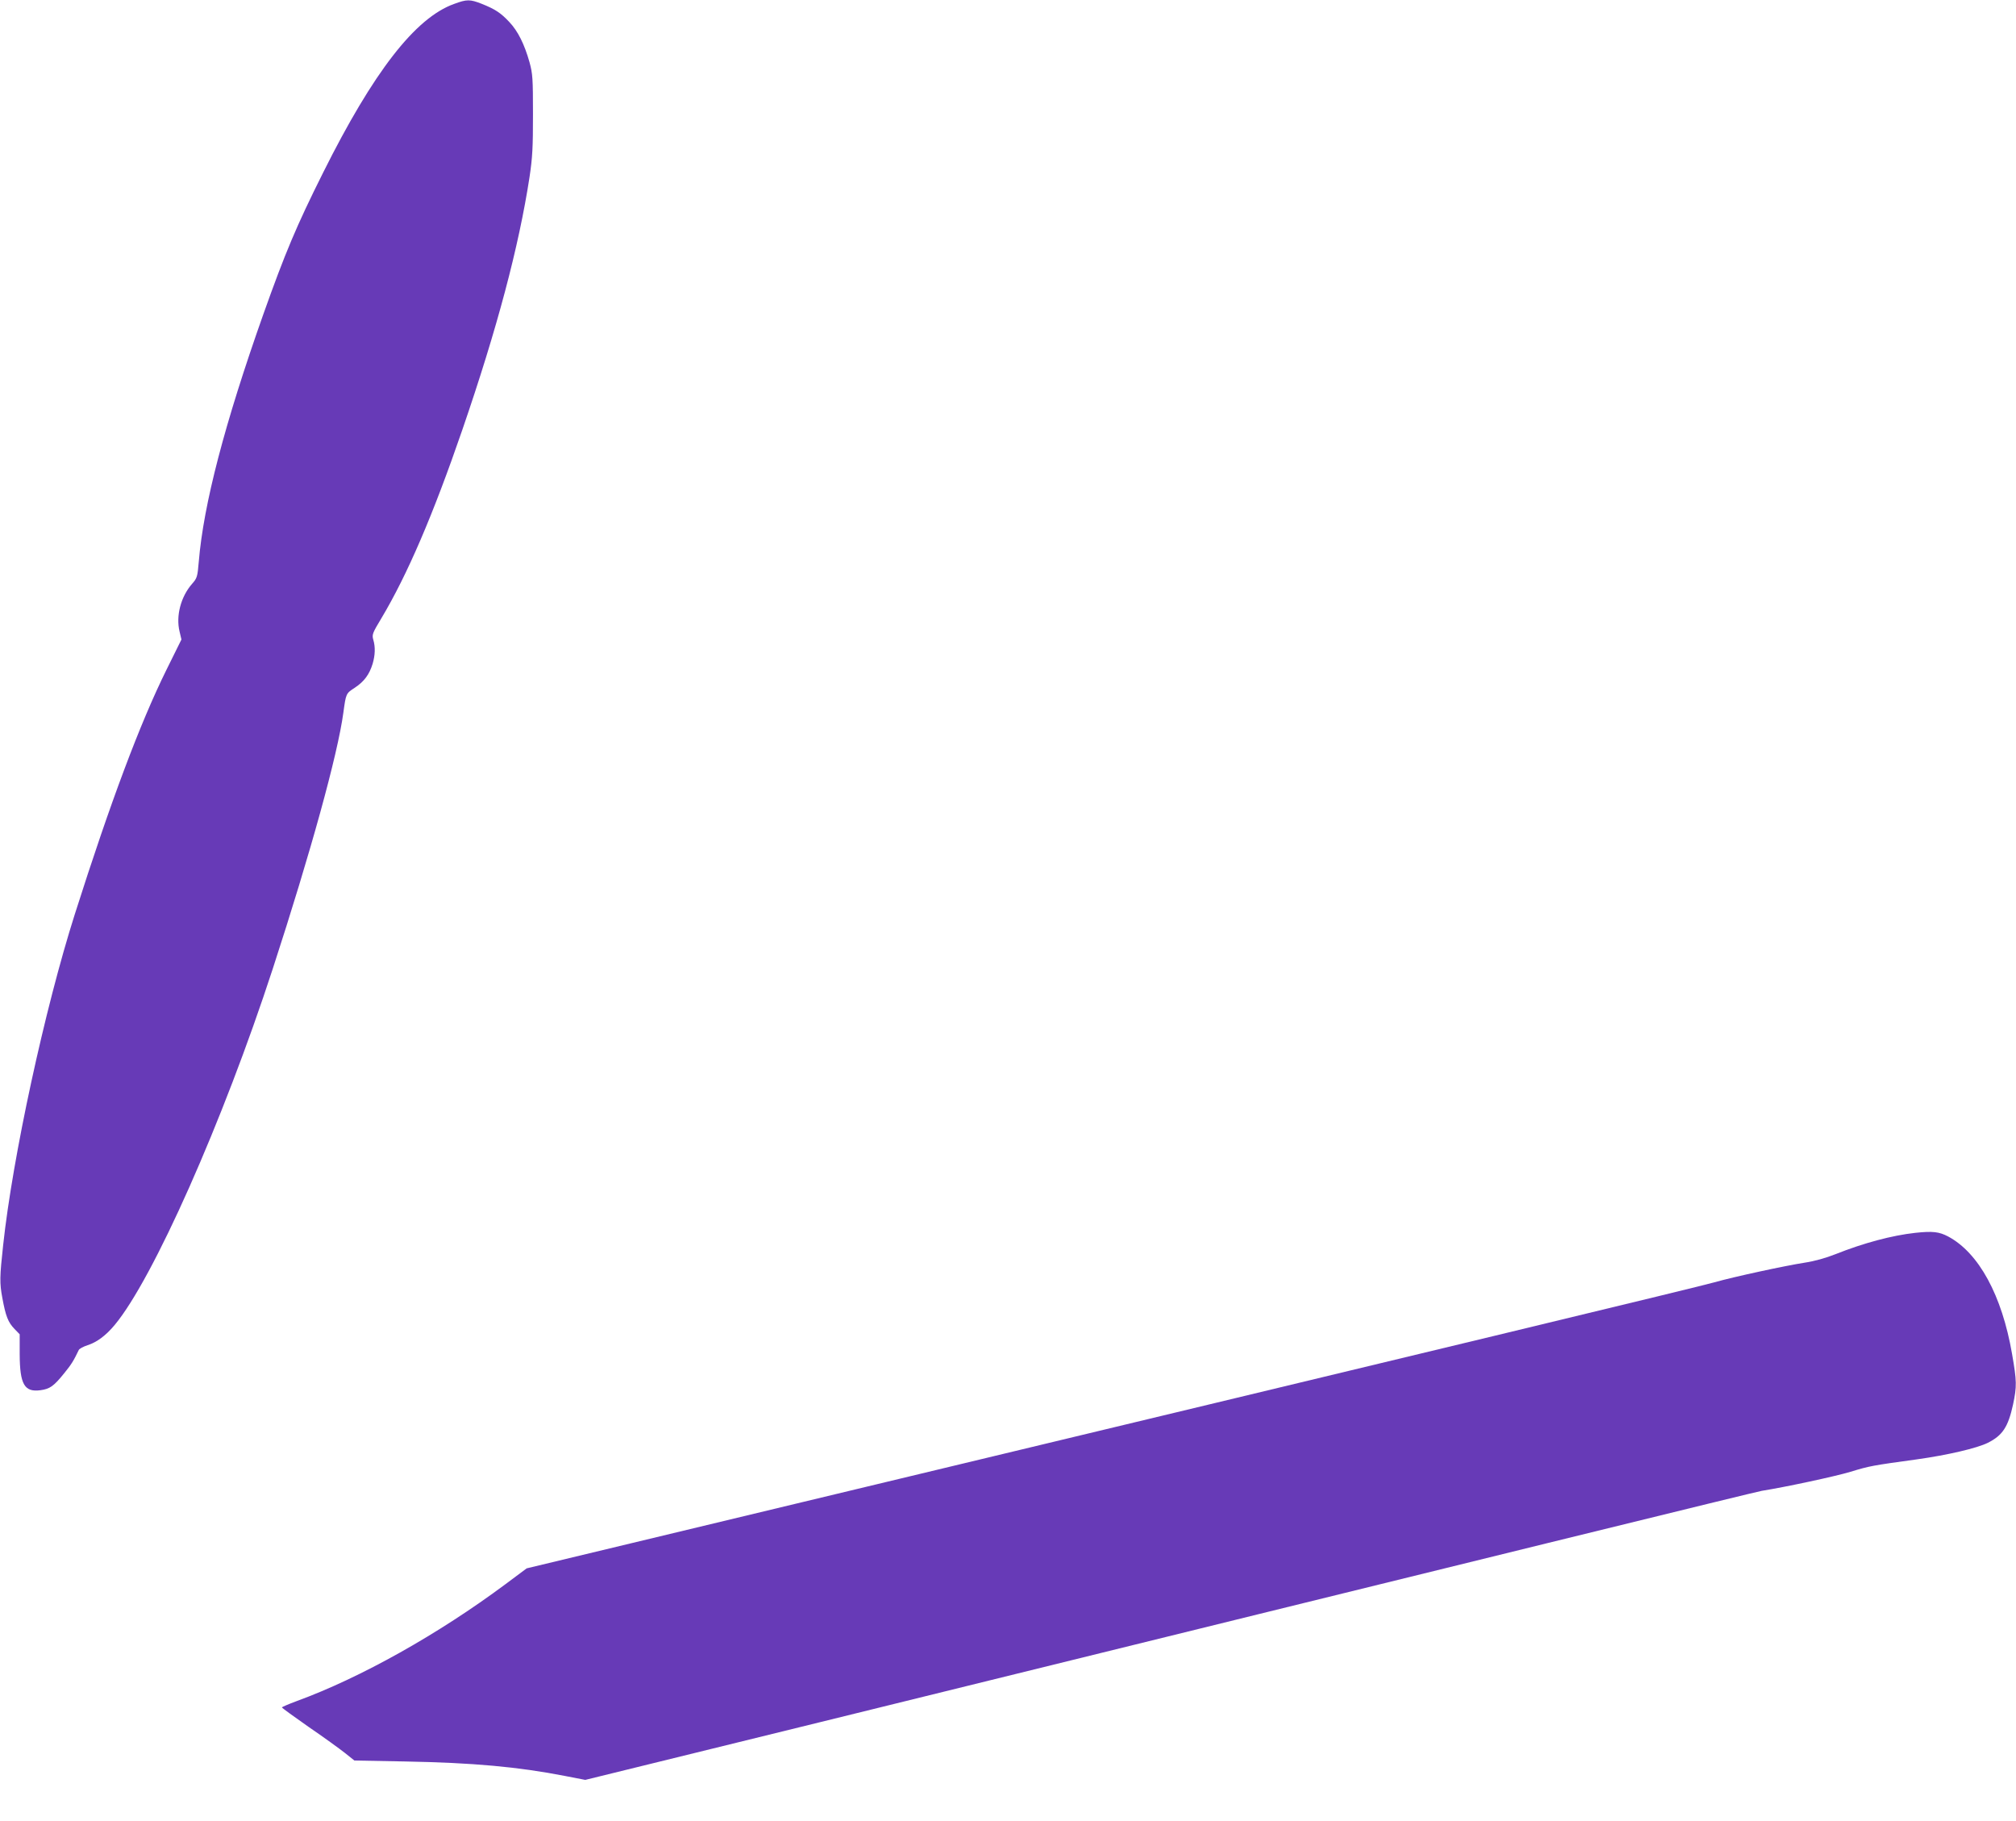 <?xml version="1.0" standalone="no"?>
<!DOCTYPE svg PUBLIC "-//W3C//DTD SVG 20010904//EN"
 "http://www.w3.org/TR/2001/REC-SVG-20010904/DTD/svg10.dtd">
<svg version="1.0" xmlns="http://www.w3.org/2000/svg"
 width="1280pt" height="1156pt" viewBox="0 0 1280 1156"
 preserveAspectRatio="xMidYMid meet">
<g transform="translate(0,1156) scale(0.1,-0.1)"
fill="#673ab7" stroke="none">
<path d="M2883 11535 c-246 -88 -512 -431 -831 -1070 -170 -340 -241 -509
-380 -900 -246 -695 -380 -1208 -410 -1572 -8 -95 -11 -104 -42 -139 -72 -82
-104 -204 -80 -303 l12 -51 -95 -192 c-168 -340 -355 -838 -582 -1552 -190
-597 -395 -1542 -455 -2101 -22 -202 -23 -240 -5 -336 21 -114 36 -154 78
-197 l32 -33 0 -127 c1 -191 30 -242 132 -228 59 8 84 25 150 107 46 56 61 81
93 148 3 8 29 22 57 31 59 19 116 62 171 128 243 291 687 1290 1004 2262 242
743 412 1360 448 1625 17 123 16 122 73 159 60 40 92 84 113 152 16 55 18 106
4 153 -9 32 -5 42 51 135 165 276 329 658 514 1196 222 646 359 1163 427 1605
19 127 22 189 22 400 0 227 -2 257 -22 330 -32 113 -73 197 -128 255 -55 59
-91 82 -176 116 -74 29 -94 29 -175 -1z"/>
<path d="M12160 3733 c-146 -16 -327 -64 -505 -135 -63 -25 -135 -45 -195 -54
-128 -20 -452 -90 -575 -125 -94 -27 -1709 -416 -5780 -1393 l-1761 -423 -134
-100 c-426 -317 -919 -594 -1327 -743 -51 -19 -93 -37 -93 -40 0 -3 77 -59
170 -124 94 -64 197 -139 230 -165 l60 -48 322 -6 c431 -8 718 -34 1015 -92
l129 -25 1485 365 c4407 1086 5948 1464 5984 1470 156 25 468 92 564 121 121
37 138 40 422 79 194 27 382 71 450 105 94 47 129 101 160 242 25 118 24 149
-6 322 -64 372 -211 642 -406 746 -57 30 -98 35 -209 23z"/>
</g>
</svg>
